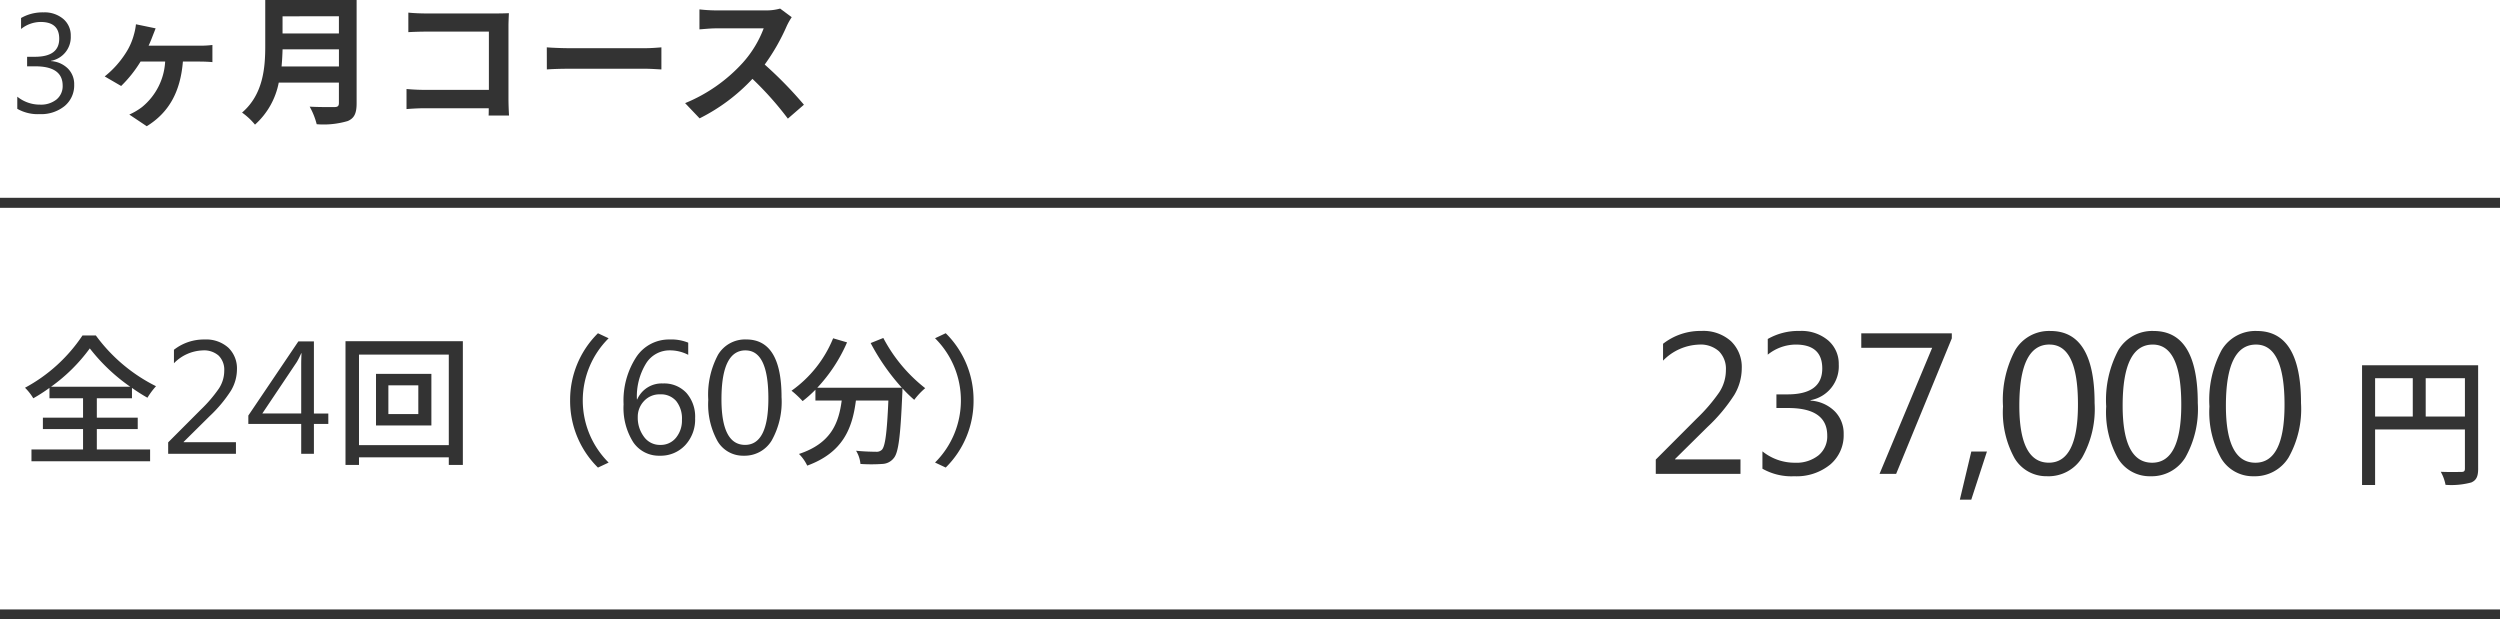 <svg xmlns="http://www.w3.org/2000/svg" width="249" height="61.7" viewBox="0 0 249 61.7">
  <g id="グループ_332" data-name="グループ 332" transform="translate(-63 -10565.803)">
    <path id="パス_343" data-name="パス 343" d="M-39.278-.362v-1.21a3.568,3.568,0,0,0,2.27.793,2.467,2.467,0,0,0,1.637-.513,1.709,1.709,0,0,0,.612-1.381q0-1.921-2.728-1.921H-38.3v-.95h.772q2.427,0,2.427-1.8,0-1.668-1.853-1.668a3.143,3.143,0,0,0-1.948.7V-9.406a4.282,4.282,0,0,1,2.229-.561,2.878,2.878,0,0,1,1.979.656,2.144,2.144,0,0,1,.742,1.682,2.4,2.4,0,0,1-1.969,2.488v.027a2.622,2.622,0,0,1,1.685.742,2.191,2.191,0,0,1,.625,1.6,2.666,2.666,0,0,1-.947,2.129,3.711,3.711,0,0,1-2.5.81A4.1,4.1,0,0,1-39.278-.362ZM-26.2-6.65c.154-.322.28-.644.378-.9s.2-.5.322-.826l-1.96-.406a5.694,5.694,0,0,1-.2,1.022,6.359,6.359,0,0,1-.784,1.792,9.485,9.485,0,0,1-2.128,2.38l1.638.952A12.437,12.437,0,0,0-27-5.068h2.45a6.284,6.284,0,0,1-2.31,4.536,6.336,6.336,0,0,1-1.26.742l1.736,1.162c2.226-1.372,3.36-3.458,3.6-6.44h1.708c.28,0,.812.014,1.232.056V-6.72a9.623,9.623,0,0,1-1.232.07Zm13.244,2.072c.056-.588.084-1.176.1-1.708h5.614v1.708Zm5.712-5v1.708h-5.614V-9.576ZM-5.481-11.2h-9.1v4.606c0,2.128-.2,4.8-2.31,6.608a6.575,6.575,0,0,1,1.288,1.2,7.531,7.531,0,0,0,2.366-4.186h5.992v2.03c0,.294-.112.406-.448.406-.308,0-1.484.014-2.464-.042a7.147,7.147,0,0,1,.7,1.75A8.47,8.47,0,0,0-6.363.854c.644-.28.882-.756.882-1.764ZM9.7.308c-.028-.42-.056-1.162-.056-1.652V-8.6c0-.406.028-.966.042-1.288-.238.014-.826.028-1.232.028H1.407c-.49,0-1.218-.028-1.736-.084v1.946C.063-8.022.819-8.05,1.407-8.05H7.693v5.8H1.239c-.63,0-1.26-.042-1.75-.084v2C-.049-.378.749-.42,1.3-.42H7.679c0,.266,0,.5-.014.728Zm3.766-4.592c.518-.042,1.456-.07,2.254-.07h7.518c.588,0,1.3.056,1.638.07v-2.2c-.364.028-.994.084-1.638.084H15.715c-.728,0-1.75-.042-2.254-.084ZM36.7-10.346a5.054,5.054,0,0,1-1.456.182H30.317a15.641,15.641,0,0,1-1.652-.1v1.988c.294-.014,1.064-.1,1.652-.1h4.746a10.847,10.847,0,0,1-2.086,3.43,15.861,15.861,0,0,1-5.74,4.018L28.679.588a18.441,18.441,0,0,0,5.264-3.934A31.926,31.926,0,0,1,37.471.616l1.6-1.386a39.357,39.357,0,0,0-3.906-4,20.583,20.583,0,0,0,2.2-3.85,6.615,6.615,0,0,1,.49-.868Z" transform="translate(104 10577.003)" fill="#333"/>
    <path id="パス_344" data-name="パス 344" d="M0,0H249" transform="translate(63 10586.003)" fill="none" stroke="#333" stroke-width="1"/>
    <path id="パス_345" data-name="パス 345" d="M0,0H249" transform="translate(63 10627.003)" fill="none" stroke="#333" stroke-width="1"/>
    <path id="パス_348" data-name="パス 348" d="M-6.4-5.712V-9.534h3.906v3.822Zm-5.04-3.822h3.752v3.822h-3.752Zm10.262-1.288H-12.74V1.106h1.3v-5.53h8.946V-.532c0,.252-.084.336-.35.336S-4-.168-4.9-.21a4.313,4.313,0,0,1,.476,1.3A7.653,7.653,0,0,0-1.862.854c.518-.224.686-.616.686-1.372Z" transform="translate(311 10613.003)" fill="#333"/>
    <path id="パス_346" data-name="パス 346" d="M3.08-6.678A16.965,16.965,0,0,0,6.944-10.5a18.323,18.323,0,0,0,4.032,3.822ZM7.644-2.464h4.074V-3.6H7.644V-5.53h3.5V-6.566a17.534,17.534,0,0,0,1.54.98,7.634,7.634,0,0,1,.854-1.148,16.567,16.567,0,0,1-5.992-5.054H6.216A15.938,15.938,0,0,1,.49-6.58a5.13,5.13,0,0,1,.826,1.05,16.52,16.52,0,0,0,1.61-1.036V-5.53H6.272V-3.6h-4v1.134h4v2.03H1.134V.742H12.95V-.434H7.644ZM21.5,0H14.75V-1.141l3.266-3.273A13.649,13.649,0,0,0,19.8-6.5a3.228,3.228,0,0,0,.535-1.777,1.979,1.979,0,0,0-.555-1.5A2.191,2.191,0,0,0,18.2-10.3a4.193,4.193,0,0,0-2.875,1.281v-1.344a4.826,4.826,0,0,1,3.055-1.023,3.3,3.3,0,0,1,2.359.813A2.858,2.858,0,0,1,21.6-8.4a4.159,4.159,0,0,1-.594,2.105,13.336,13.336,0,0,1-2.133,2.551L16.289-1.187v.031H21.5Zm9.2-2.977H29.266V0H28V-2.977H22.734v-.836L27.719-11.2h1.547v7.188H30.7ZM28-4.016V-8.859q0-.516.031-1.156H28a7.975,7.975,0,0,1-.43.859L24.125-4.016Zm11.664.054H36.682V-6.818h2.982Zm-4.214-4v5.138h5.516V-7.966Zm-1.694,7.1V-9.884H42.7V-.868ZM32.412-11.214V1.106h1.344V.35H42.7v.756h1.4v-12.32ZM57.556,1.372l1.064-.5A8.713,8.713,0,0,1,56.044-5.32a8.713,8.713,0,0,1,2.576-6.188l-1.064-.5A9.327,9.327,0,0,0,54.784-5.32,9.327,9.327,0,0,0,57.556,1.372ZM66.547-11.07v1.211a3.949,3.949,0,0,0-1.828-.445,2.751,2.751,0,0,0-2.387,1.328,6.271,6.271,0,0,0-.895,3.555h.031a2.656,2.656,0,0,1,2.563-1.586,3.021,3.021,0,0,1,2.336.941,3.573,3.573,0,0,1,.867,2.52,3.745,3.745,0,0,1-.992,2.691A3.332,3.332,0,0,1,63.719.188,3.079,3.079,0,0,1,61.07-1.156a6.406,6.406,0,0,1-.961-3.773,7.924,7.924,0,0,1,1.258-4.7,3.9,3.9,0,0,1,3.32-1.758A4.468,4.468,0,0,1,66.547-11.07Zm-2.8,5.148a2.084,2.084,0,0,0-1.609.672,2.267,2.267,0,0,0-.617,1.586A3.161,3.161,0,0,0,62.137-1.7a1.941,1.941,0,0,0,1.629.813A1.941,1.941,0,0,0,65.328-1.6a2.693,2.693,0,0,0,.594-1.793,2.785,2.785,0,0,0-.57-1.859A1.986,1.986,0,0,0,63.75-5.922ZM72.078.188a2.94,2.94,0,0,1-2.6-1.43,7.575,7.575,0,0,1-.934-4.133,8.424,8.424,0,0,1,.973-4.492,3.134,3.134,0,0,1,2.809-1.523q3.516,0,3.516,5.742a7.863,7.863,0,0,1-.992,4.34A3.147,3.147,0,0,1,72.078.188Zm.18-10.492q-2.4,0-2.4,4.867,0,4.547,2.352,4.547,2.32,0,2.32-4.625Q74.531-10.3,72.258-10.3Zm12.46-.727A21.506,21.506,0,0,0,87.826-6.58H79.4A15.733,15.733,0,0,0,82.366-11.1l-1.386-.406a11.881,11.881,0,0,1-4.144,5.222A9.764,9.764,0,0,1,77.942-5.25a11.931,11.931,0,0,0,1.274-1.134v1.078h2.618C81.54-3.094,80.8-1.05,77.578.014A4.109,4.109,0,0,1,78.4,1.176C82-.14,82.9-2.59,83.248-5.306h3.234c-.14,3.248-.322,4.564-.644,4.9a.75.75,0,0,1-.6.2c-.322,0-1.12-.014-1.974-.1A2.986,2.986,0,0,1,83.7,1.008a15.782,15.782,0,0,0,2.17,0A1.509,1.509,0,0,0,87.014.434c.476-.546.672-2.17.854-6.412.014-.126.014-.42.014-.546a12.787,12.787,0,0,0,1.176,1.148A7.16,7.16,0,0,1,90.15-6.538a15.5,15.5,0,0,1-4.172-5Zm7.476-.98-1.064.5A8.713,8.713,0,0,1,93.706-5.32,8.713,8.713,0,0,1,91.13.868l1.064.5A9.327,9.327,0,0,0,94.966-5.32,9.327,9.327,0,0,0,92.194-12.012Z" transform="translate(65 10611.003)" fill="#333"/>
    <path id="パス_347" data-name="パス 347" d="M-56.648,0h-8.437V-1.426L-61-5.518a17.062,17.062,0,0,0,2.231-2.6,4.035,4.035,0,0,0,.669-2.222,2.474,2.474,0,0,0-.693-1.875,2.739,2.739,0,0,0-1.973-.664,5.242,5.242,0,0,0-3.594,1.6v-1.68a6.032,6.032,0,0,1,3.818-1.279A4.12,4.12,0,0,1-57.6-13.223,3.572,3.572,0,0,1-56.521-10.5a5.2,5.2,0,0,1-.742,2.632A16.67,16.67,0,0,1-59.93-4.678l-3.232,3.193v.039h6.514Zm2.186-.518V-2.246a5.1,5.1,0,0,0,3.242,1.133,3.524,3.524,0,0,0,2.339-.732,2.441,2.441,0,0,0,.874-1.973q0-2.744-3.9-2.744h-1.162V-7.92h1.1q3.467,0,3.467-2.578,0-2.383-2.646-2.383a4.49,4.49,0,0,0-2.783,1.006v-1.562a6.117,6.117,0,0,1,3.184-.8,4.111,4.111,0,0,1,2.827.938,3.063,3.063,0,0,1,1.06,2.4,3.423,3.423,0,0,1-2.812,3.555V-7.3a3.746,3.746,0,0,1,2.407,1.06,3.13,3.13,0,0,1,.894,2.28A3.809,3.809,0,0,1-47.72-.923,5.3,5.3,0,0,1-51.289.234,5.856,5.856,0,0,1-54.463-.518ZM-35.6-13.5-41.145,0H-42.8l5.244-12.559h-7.061V-14H-35.6Zm3.5,11.27-1.562,4.8H-34.8l1.143-4.8Zm6,2.461a3.675,3.675,0,0,1-3.247-1.787A9.469,9.469,0,0,1-30.5-6.719a10.53,10.53,0,0,1,1.216-5.615,3.918,3.918,0,0,1,3.511-1.9q4.395,0,4.395,7.178a9.829,9.829,0,0,1-1.24,5.425A3.934,3.934,0,0,1-26.09.234Zm.225-13.115q-3,0-3,6.084,0,5.684,2.939,5.684,2.9,0,2.9-5.781Q-23.023-12.881-25.865-12.881ZM-15.809.234a3.675,3.675,0,0,1-3.247-1.787,9.469,9.469,0,0,1-1.167-5.166,10.53,10.53,0,0,1,1.216-5.615,3.918,3.918,0,0,1,3.511-1.9q4.395,0,4.395,7.178a9.829,9.829,0,0,1-1.24,5.425A3.934,3.934,0,0,1-15.809.234Zm.225-13.115q-3,0-3,6.084,0,5.684,2.939,5.684,2.9,0,2.9-5.781Q-12.742-12.881-15.584-12.881ZM-5.527.234A3.675,3.675,0,0,1-8.774-1.553,9.469,9.469,0,0,1-9.941-6.719a10.53,10.53,0,0,1,1.216-5.615,3.918,3.918,0,0,1,3.511-1.9q4.395,0,4.395,7.178a9.829,9.829,0,0,1-1.24,5.425A3.934,3.934,0,0,1-5.527.234ZM-5.3-12.881q-3,0-3,6.084,0,5.684,2.939,5.684,2.9,0,2.9-5.781Q-2.461-12.881-5.3-12.881Z" transform="translate(293 10613.003)" fill="#333"/>
  </g>
</svg>
